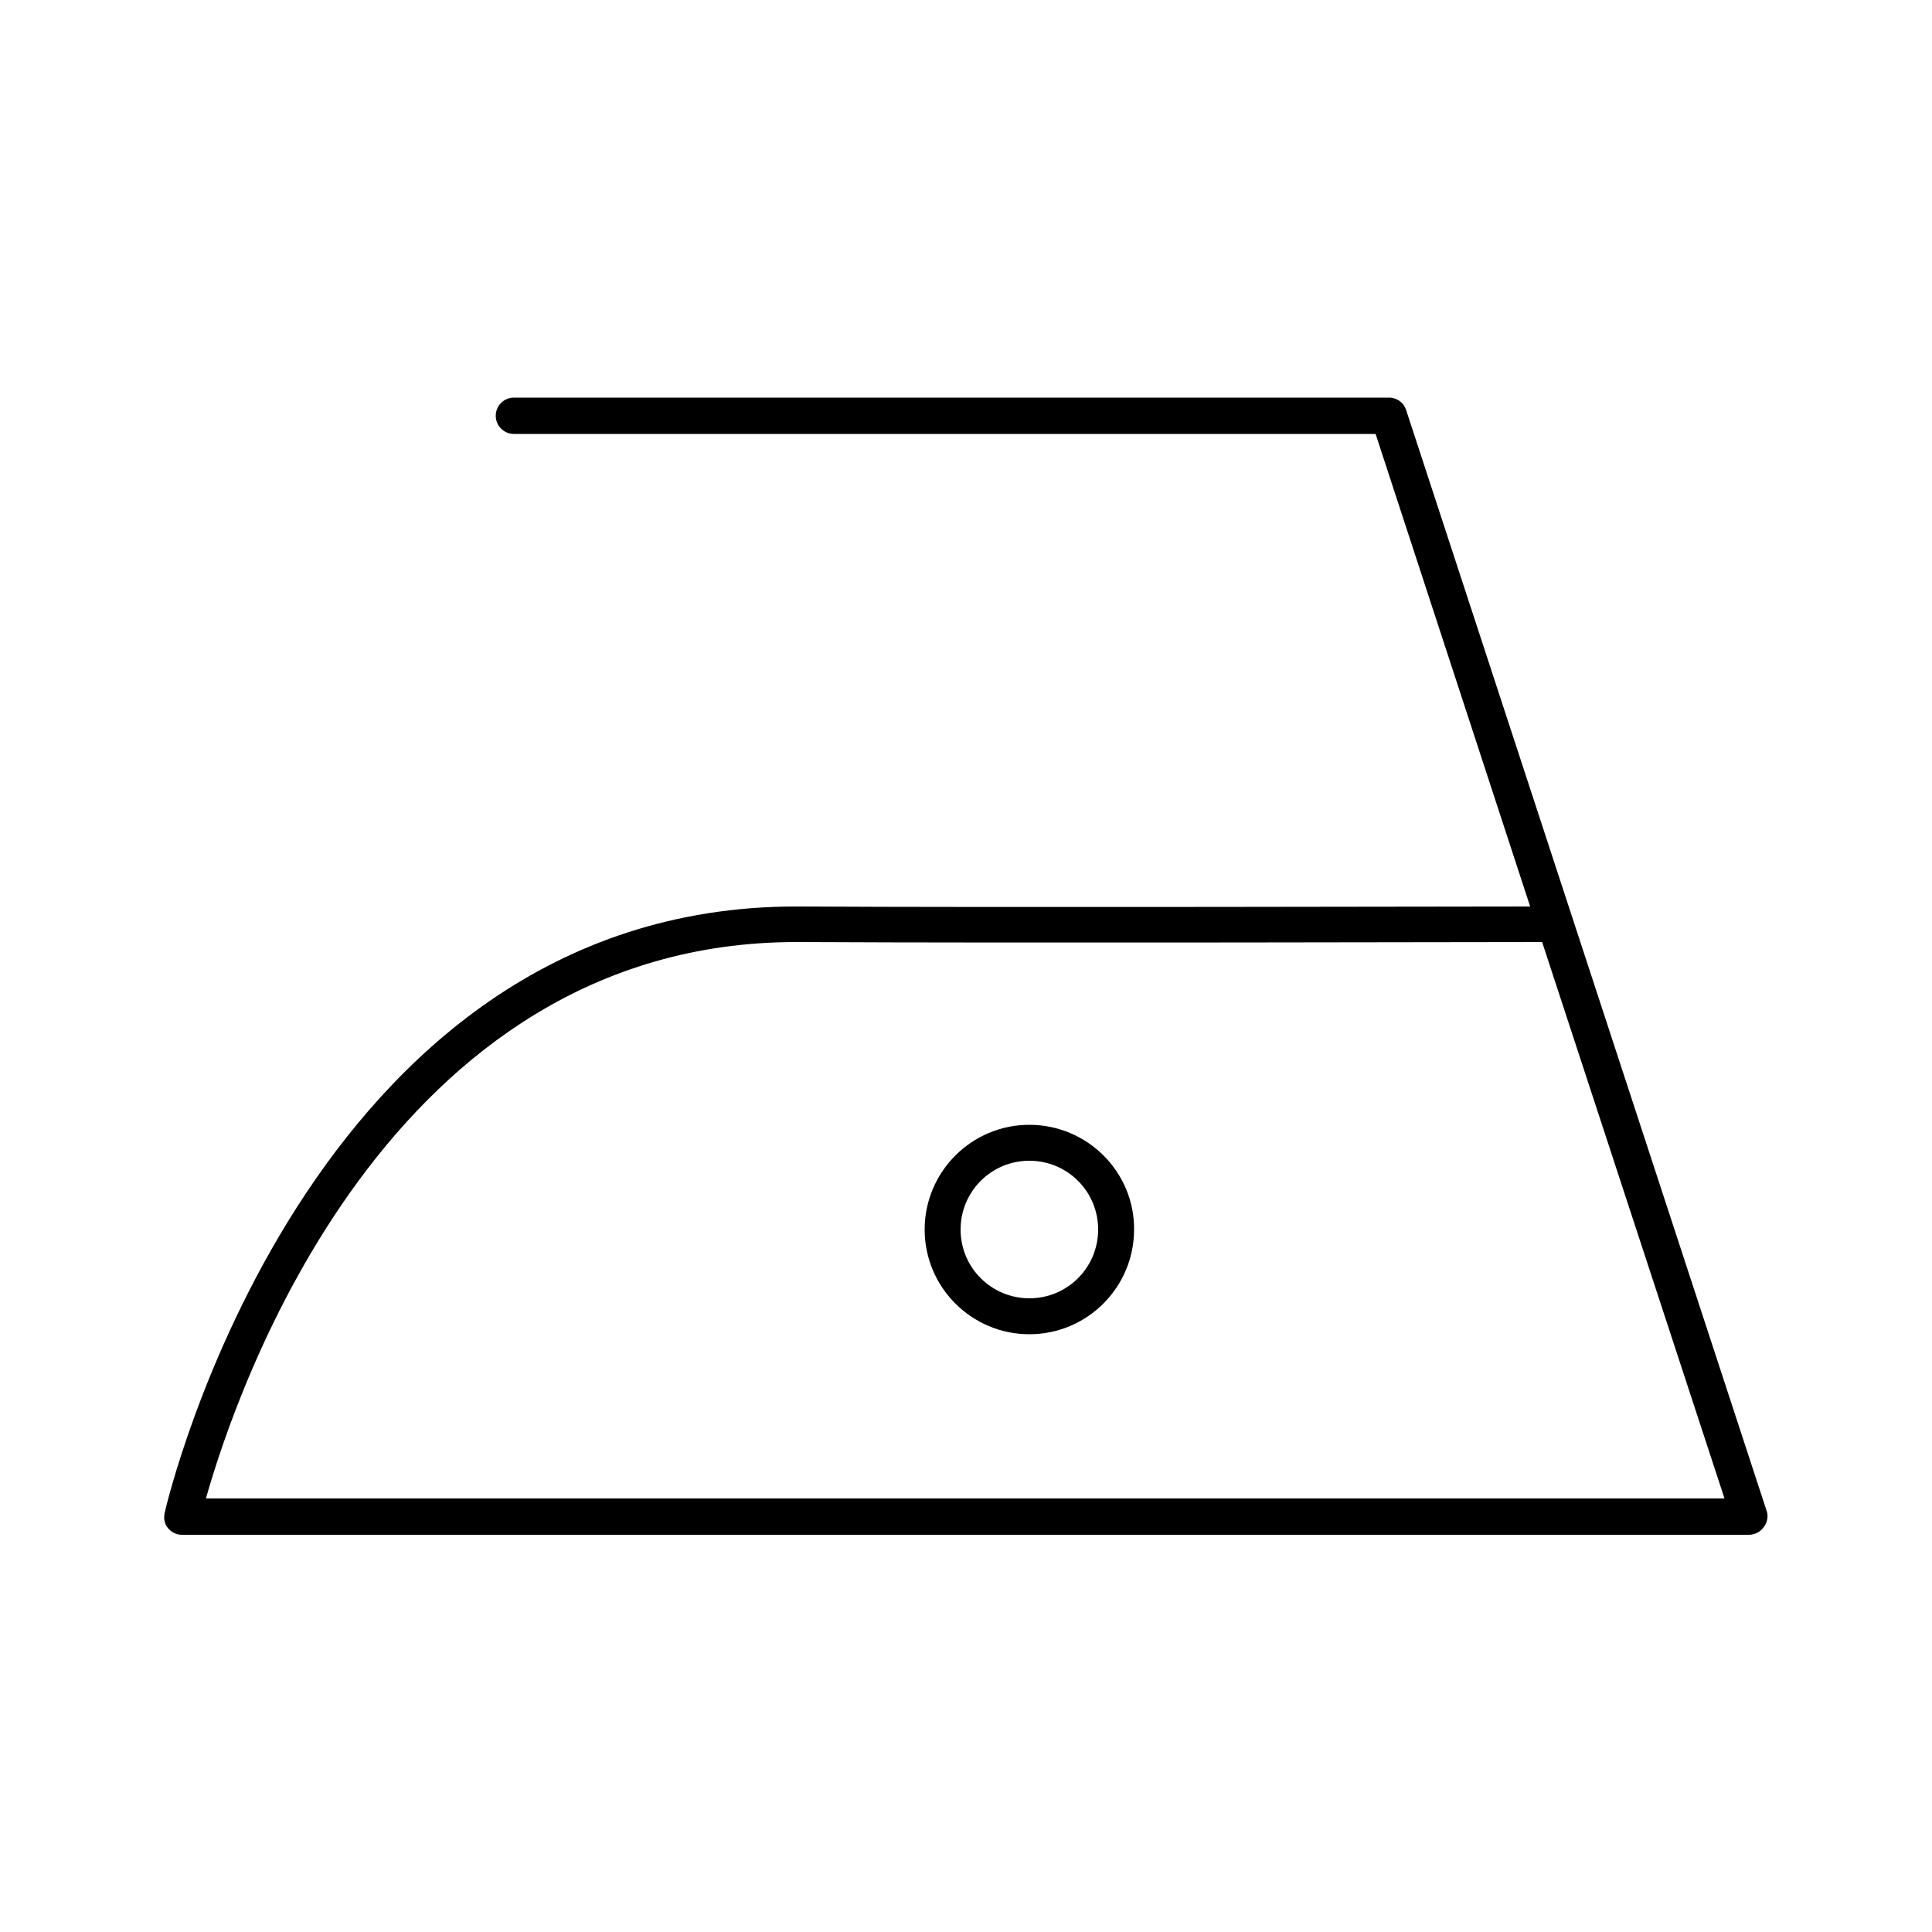 <svg xmlns="http://www.w3.org/2000/svg" xmlns:xlink="http://www.w3.org/1999/xlink" id="Layer_1" x="0px" y="0px" viewBox="0 0 500 500" style="enable-background:new 0 0 500 500;" xml:space="preserve"><g>	<path d="M457.2,391l-93.3-284.9c-0.6-1.9-2.4-3.2-4.4-3.2H133c-2.6,0-4.7,2.1-4.7,4.7c0,2.6,2.1,4.7,4.7,4.7H356l40,122.3  c-22.8,0-136.9,0.3-189,0c-0.3,0-0.7,0-1,0c-127,0-163.1,155.4-163.4,157c-0.3,1.4,0,2.9,0.9,3.9c0.9,1.1,2.2,1.7,3.6,1.7h405.5  c1.5,0,2.9-0.7,3.8-1.9C457.4,394,457.7,392.4,457.2,391z M53.3,387.8c7.7-27.4,46.8-144,152.8-144c0.3,0,0.6,0,0.9,0  c55.2,0.3,179.8,0,192.1,0l47.2,144H53.3z"></path>	<path d="M266.4,291.1c-15,0-27.1,12.2-27.1,27.1c0,15,12.2,27.1,27.1,27.1c15,0,27.1-12.2,27.1-27.1  C293.6,303.3,281.4,291.1,266.4,291.1z M266.4,336c-9.8,0-17.8-7.9-17.8-17.8c0-9.8,7.9-17.8,17.8-17.8c9.8,0,17.8,7.9,17.8,17.8  C284.2,328,276.3,336,266.4,336z"></path></g></svg>